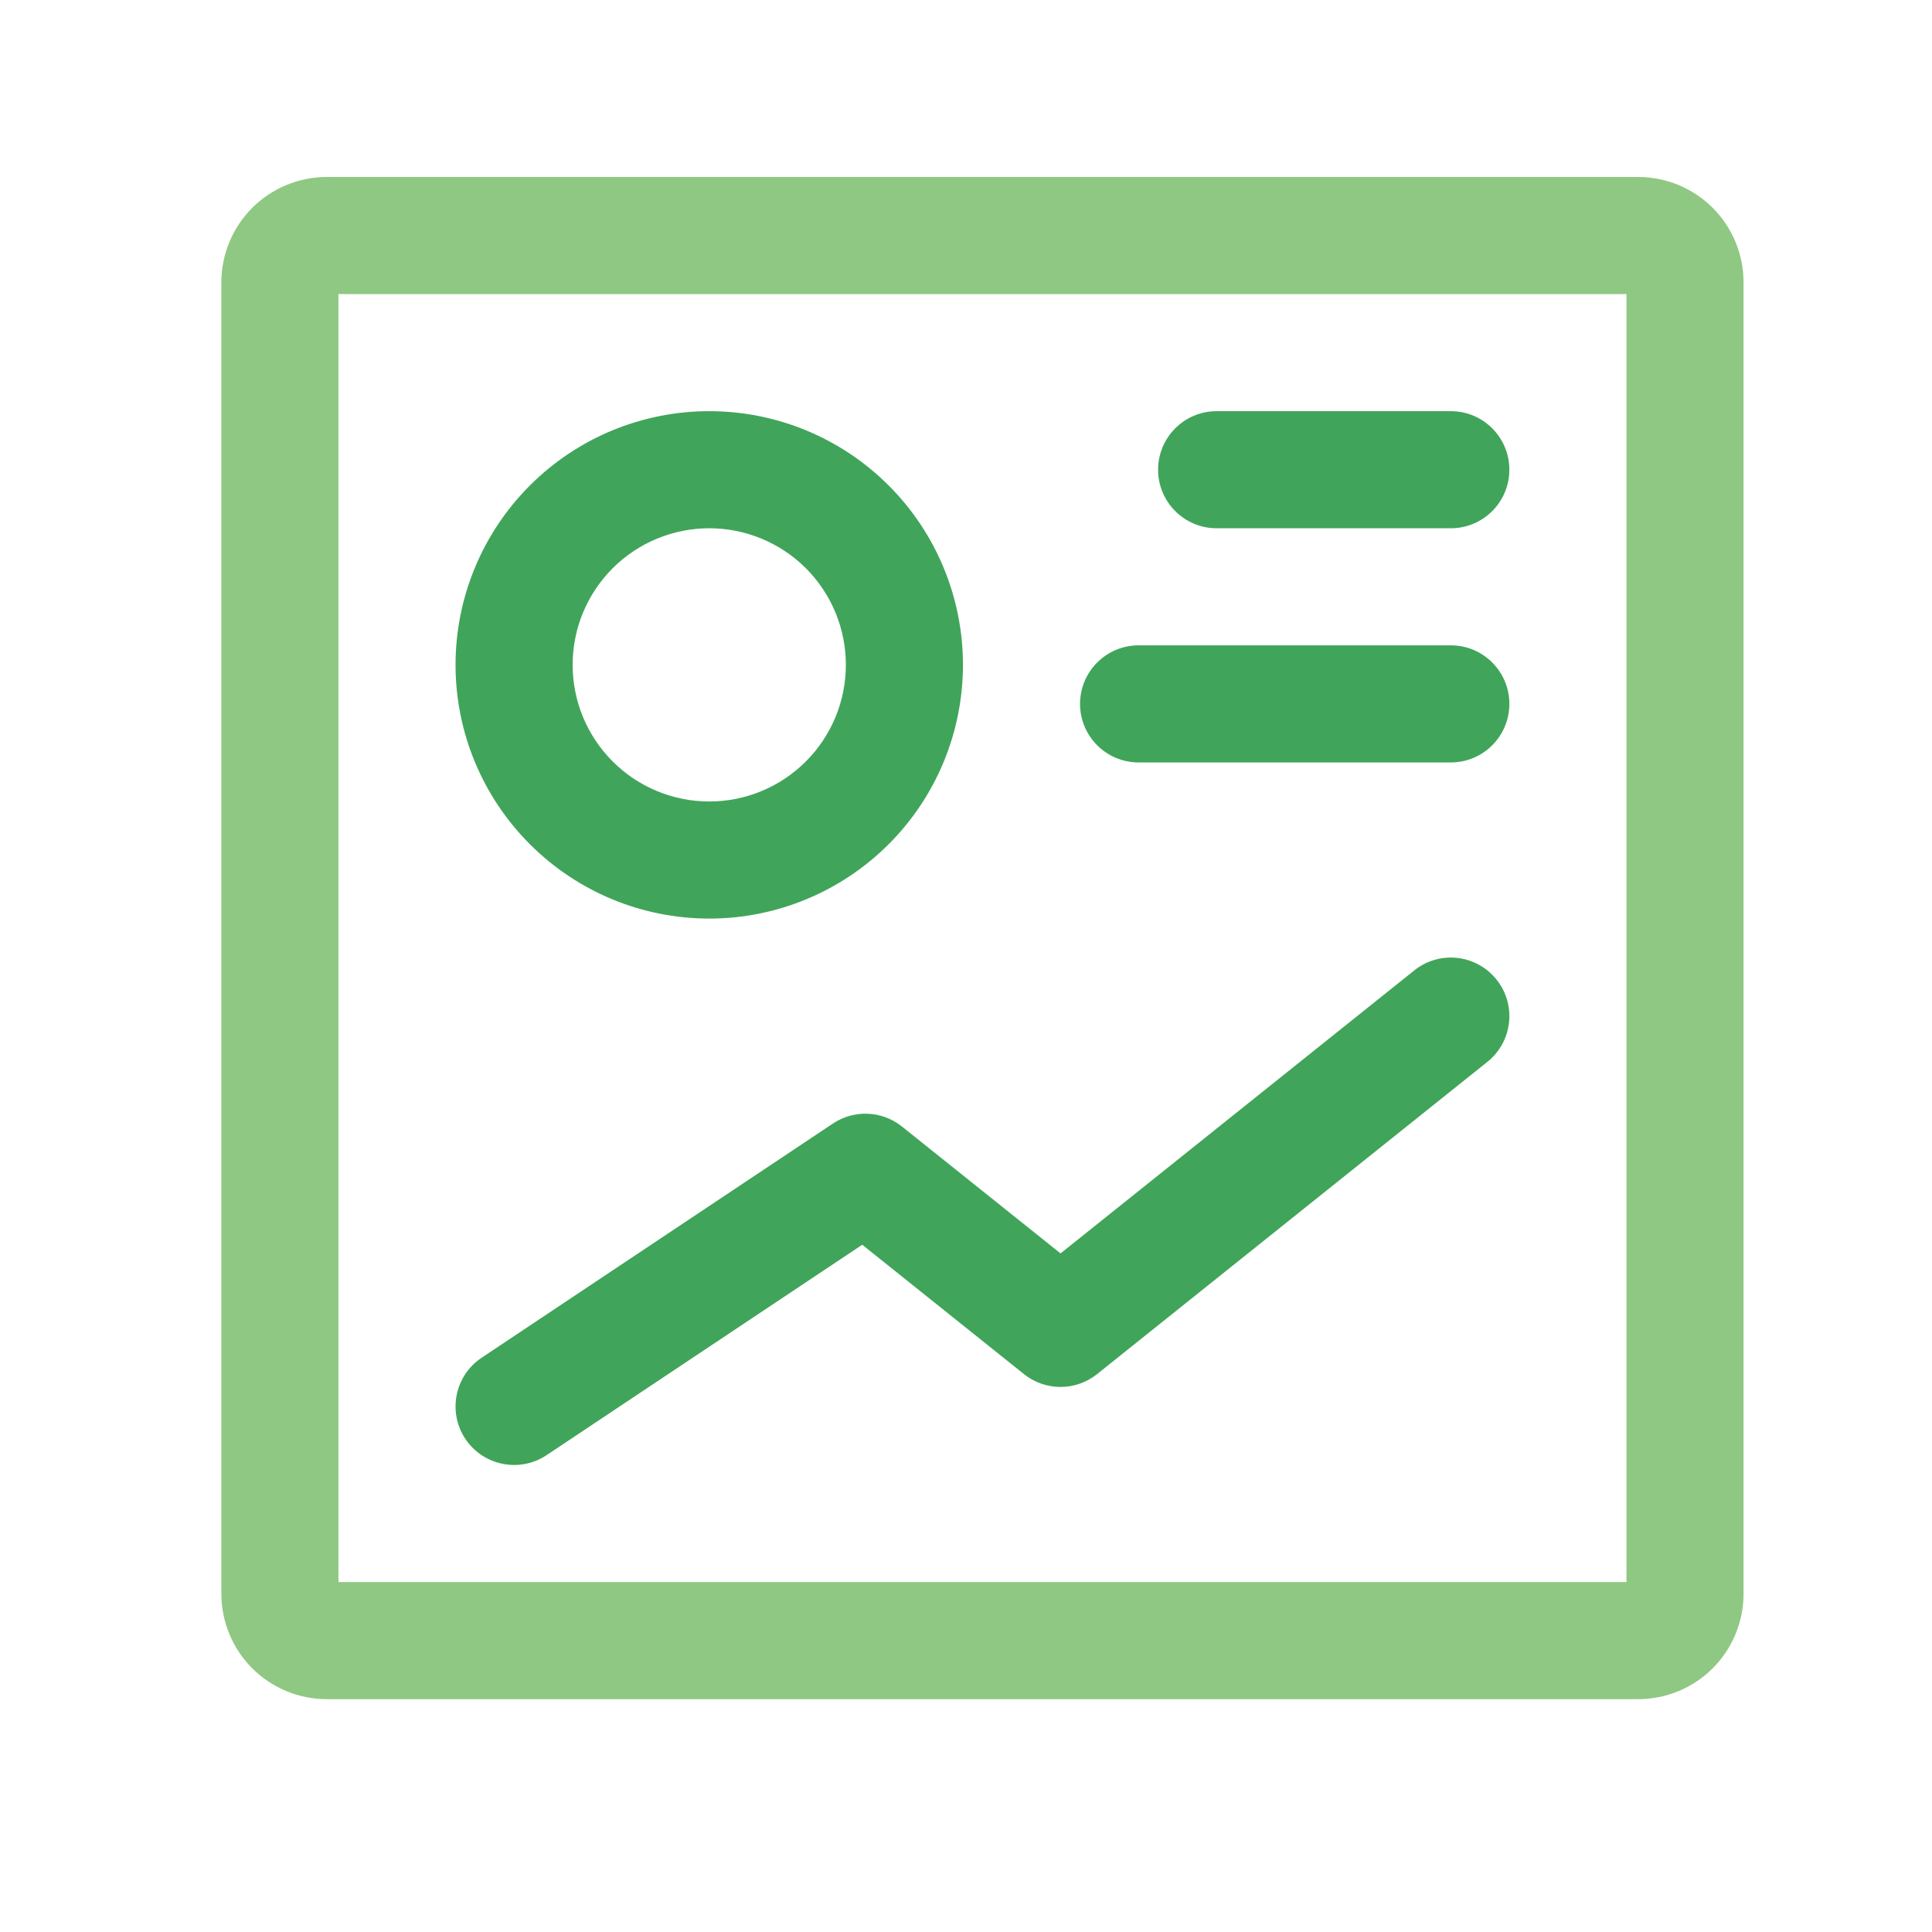 <svg width="33" height="33" viewBox="0 0 33 33" fill="none" xmlns="http://www.w3.org/2000/svg">
<g id="stats-report">
<path id="Vector" fill-rule="evenodd" clip-rule="evenodd" d="M9.051 8.292C9.863 7.479 10.965 7.023 12.115 7.023C13.264 7.023 14.366 7.479 15.179 8.292C15.992 9.105 16.448 10.207 16.448 11.356C16.448 12.506 15.992 13.608 15.179 14.42C14.366 15.233 13.264 15.69 12.115 15.69C10.965 15.69 9.863 15.233 9.051 14.42C8.238 13.608 7.781 12.506 7.781 11.356C7.781 10.207 8.238 9.105 9.051 8.292ZM12.115 9.023C11.496 9.023 10.902 9.269 10.465 9.706C10.027 10.144 9.781 10.737 9.781 11.356C9.781 11.975 10.027 12.569 10.465 13.006C10.902 13.444 11.496 13.69 12.115 13.69C12.733 13.69 13.327 13.444 13.765 13.006C14.202 12.569 14.448 11.975 14.448 11.356C14.448 10.737 14.202 10.144 13.765 9.706C13.327 9.269 12.733 9.023 12.115 9.023ZM19.781 8.023C19.781 7.471 20.229 7.023 20.781 7.023H24.781C25.334 7.023 25.781 7.471 25.781 8.023C25.781 8.575 25.334 9.023 24.781 9.023H20.781C20.229 9.023 19.781 8.575 19.781 8.023ZM18.448 12.023C18.448 11.471 18.896 11.023 19.448 11.023H24.781C25.334 11.023 25.781 11.471 25.781 12.023C25.781 12.575 25.334 13.023 24.781 13.023H19.448C18.896 13.023 18.448 12.575 18.448 12.023ZM25.562 16.732C25.907 17.163 25.837 17.792 25.406 18.137L18.739 23.471C18.374 23.763 17.855 23.763 17.49 23.471L14.728 21.261L9.336 24.855C8.877 25.161 8.256 25.037 7.949 24.578C7.643 24.118 7.767 23.497 8.227 23.191L14.227 19.191C14.589 18.949 15.066 18.97 15.406 19.242L18.115 21.409L24.157 16.575C24.588 16.23 25.217 16.3 25.562 16.732Z" fill="#40A55A"/>
<path id="Vector_2" fill-rule="evenodd" clip-rule="evenodd" d="M5.781 5.023V27.023H27.781V5.023H5.781ZM4.308 3.55C4.646 3.213 5.104 3.023 5.581 3.023H27.981C28.459 3.023 28.916 3.213 29.254 3.55C29.592 3.888 29.781 4.346 29.781 4.823V27.223C29.781 27.7 29.592 28.158 29.254 28.496C28.916 28.833 28.459 29.023 27.981 29.023H5.581C5.104 29.023 4.646 28.833 4.308 28.496C3.971 28.158 3.781 27.7 3.781 27.223V4.823C3.781 4.346 3.971 3.888 4.308 3.55Z" fill="#8FC882"/>
</g>
</svg>

